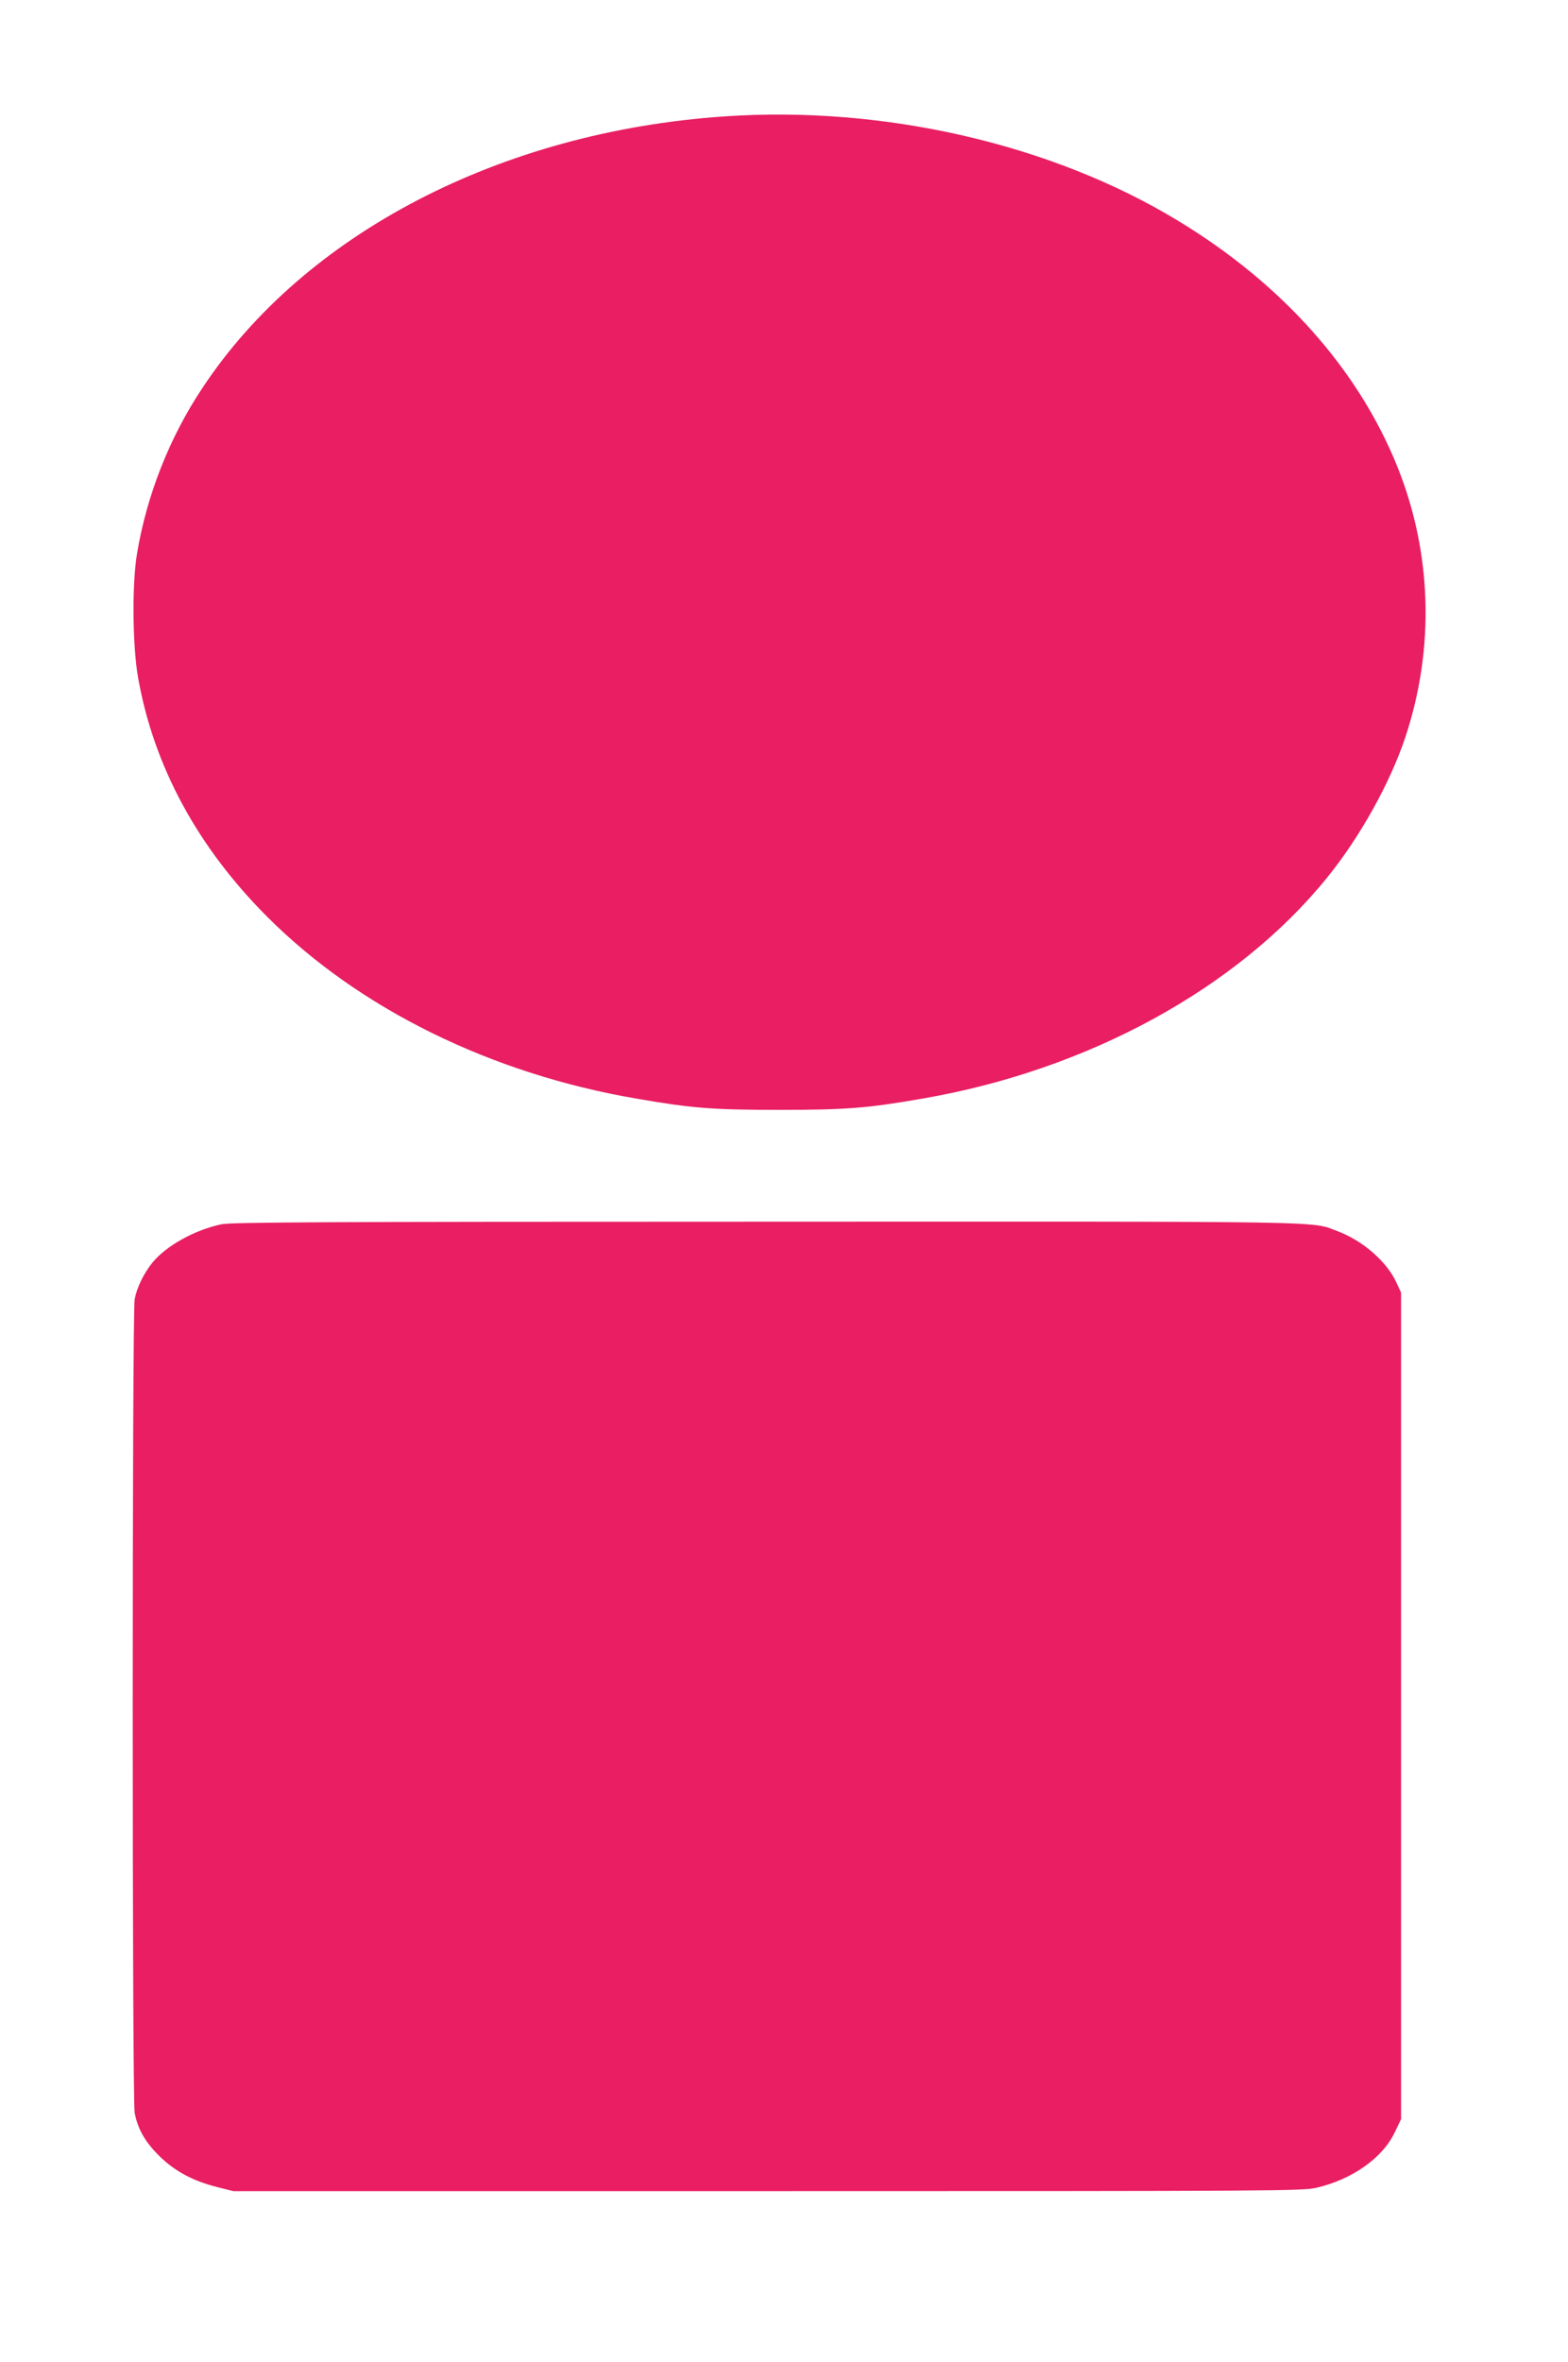 <?xml version="1.0" standalone="no"?>
<!DOCTYPE svg PUBLIC "-//W3C//DTD SVG 20010904//EN"
 "http://www.w3.org/TR/2001/REC-SVG-20010904/DTD/svg10.dtd">
<svg version="1.0" xmlns="http://www.w3.org/2000/svg"
 width="850pt" height="1280pt" viewBox="0 0 850 1280"
 preserveAspectRatio="xMidYMid meet">
<g transform="translate(0,1280) scale(0.1,-0.1)"
fill="#e91e63" stroke="none">
<path d="M3925 12169 c-1211 -83 -2273 -635 -2826 -1469 -179 -268 -303 -582
-356 -899 -28 -164 -25 -504 6 -676 85 -478 322 -916 701 -1295 497 -497 1211
-849 2000 -984 299 -52 412 -61 775 -61 363 0 476 9 775 61 895 154 1705 595
2192 1195 180 221 345 518 427 766 159 480 144 996 -44 1464 -212 527 -625
991 -1188 1332 -684 416 -1596 626 -2462 566z"/>
<path d="M1200 6165 c-147 -32 -298 -116 -373 -207 -47 -58 -85 -135 -97 -199
-14 -72 -14 -4337 0 -4410 17 -88 57 -158 134 -234 84 -82 180 -134 313 -168
l88 -22 2895 0 c2768 0 2899 1 2975 18 195 45 361 162 427 303 l33 69 0 2240
0 2240 -27 58 c-52 111 -181 223 -316 274 -150 56 28 53 -3100 52 -2420 0
-2898 -3 -2952 -14z"/>
</g>
</svg>
